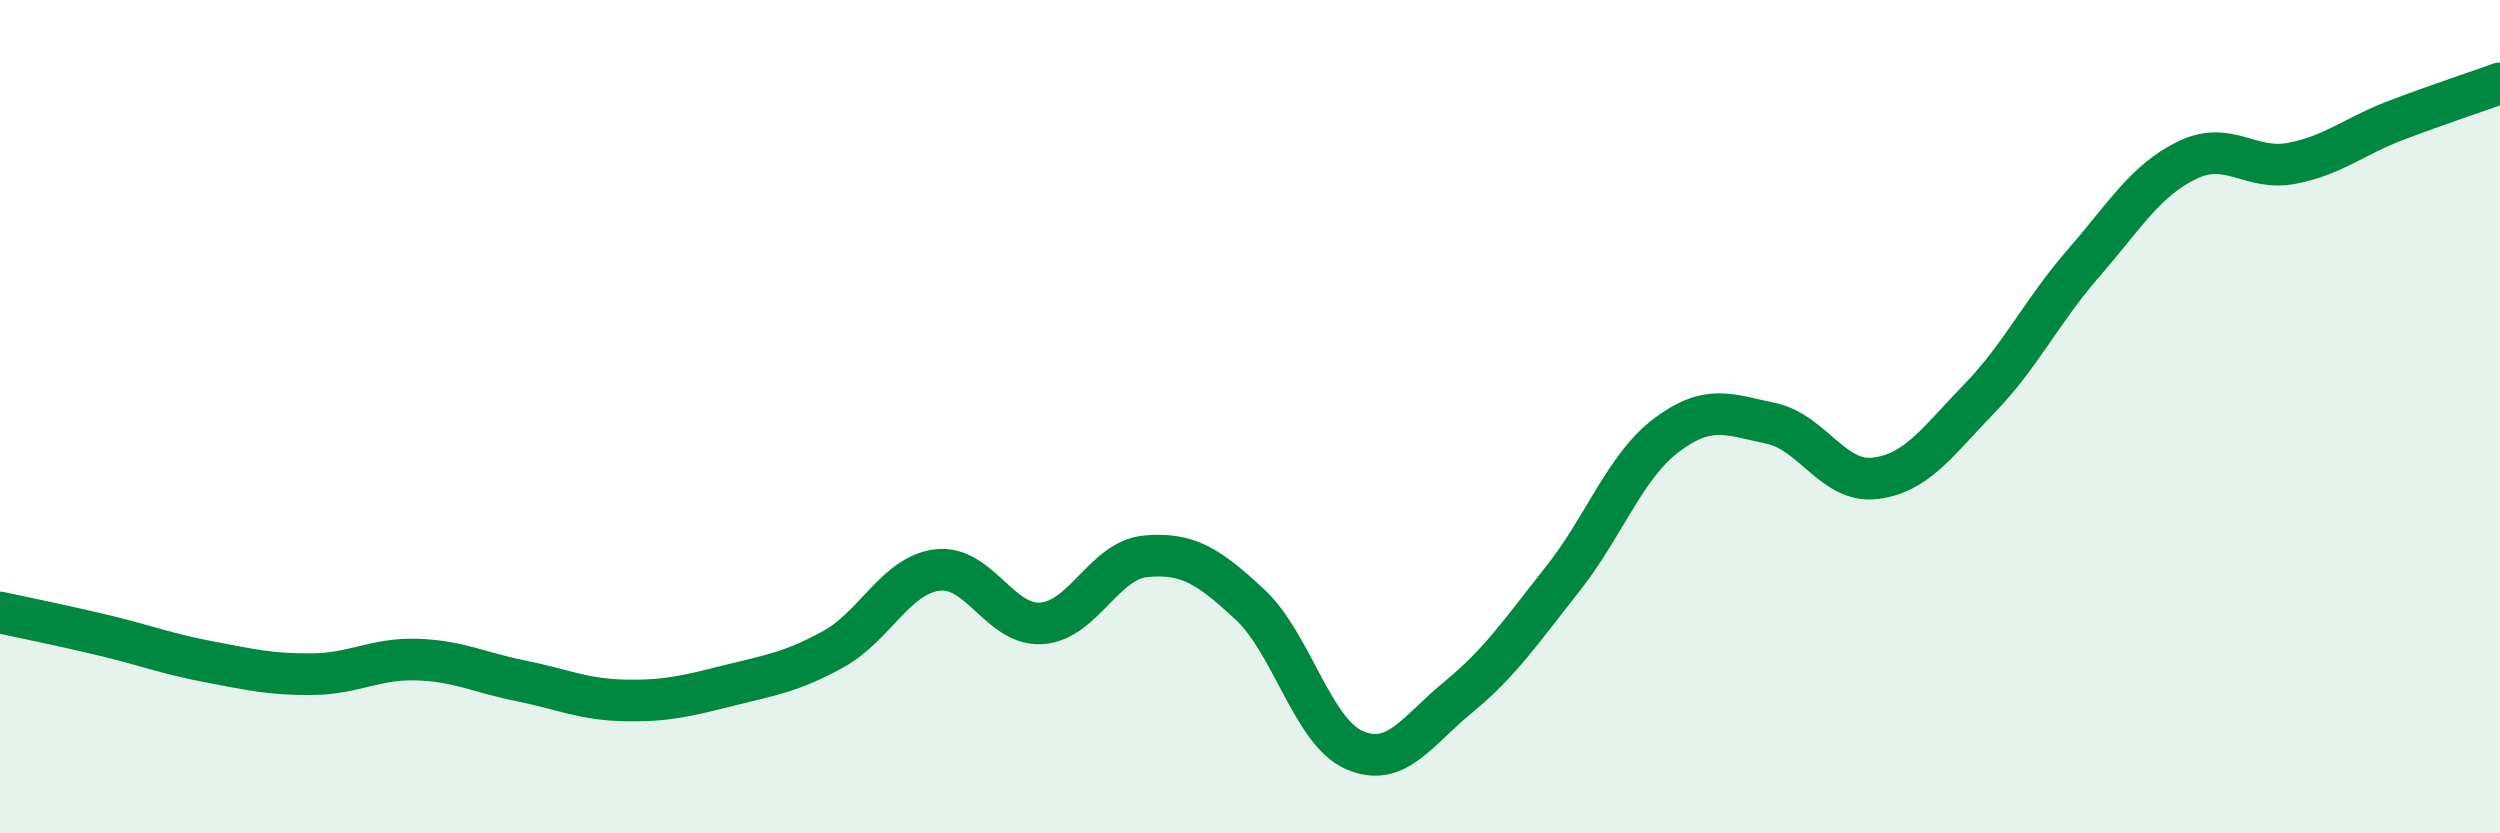 
    <svg width="60" height="20" viewBox="0 0 60 20" xmlns="http://www.w3.org/2000/svg">
      <path
        d="M 0,14.7 C 0.5,14.81 1.5,15.01 2.5,15.25 C 3.5,15.49 4,15.69 5,15.88 C 6,16.07 6.5,16.19 7.5,16.18 C 8.5,16.17 9,15.8 10,15.83 C 11,15.86 11.5,16.14 12.5,16.34 C 13.5,16.54 14,16.79 15,16.81 C 16,16.83 16.5,16.7 17.5,16.45 C 18.5,16.2 19,16.13 20,15.58 C 21,15.03 21.5,13.8 22.5,13.68 C 23.5,13.56 24,15.03 25,14.96 C 26,14.89 26.5,13.44 27.5,13.35 C 28.5,13.26 29,13.58 30,14.51 C 31,15.44 31.5,17.56 32.5,18 C 33.5,18.44 34,17.55 35,16.73 C 36,15.91 36.5,15.16 37.5,13.9 C 38.5,12.64 39,11.19 40,10.44 C 41,9.69 41.5,9.95 42.5,10.16 C 43.5,10.37 44,11.6 45,11.48 C 46,11.36 46.5,10.6 47.5,9.57 C 48.5,8.54 49,7.47 50,6.32 C 51,5.17 51.5,4.32 52.5,3.84 C 53.5,3.36 54,4.11 55,3.92 C 56,3.73 56.5,3.27 57.5,2.89 C 58.5,2.51 59.5,2.18 60,2L60 20L0 20Z"
        fill="#008740"
        opacity="0.1"
        stroke-linecap="round"
        stroke-linejoin="round"
      />
      <path
        d="M 0,14.7 C 0.5,14.81 1.5,15.01 2.5,15.25 C 3.5,15.49 4,15.69 5,15.88 C 6,16.07 6.5,16.19 7.5,16.18 C 8.5,16.17 9,15.8 10,15.83 C 11,15.86 11.5,16.14 12.5,16.34 C 13.5,16.54 14,16.79 15,16.81 C 16,16.83 16.5,16.7 17.5,16.45 C 18.5,16.2 19,16.13 20,15.58 C 21,15.03 21.5,13.8 22.5,13.68 C 23.5,13.56 24,15.03 25,14.96 C 26,14.89 26.5,13.44 27.5,13.35 C 28.5,13.26 29,13.58 30,14.51 C 31,15.44 31.5,17.56 32.5,18 C 33.5,18.44 34,17.55 35,16.73 C 36,15.91 36.5,15.16 37.5,13.9 C 38.5,12.64 39,11.19 40,10.44 C 41,9.69 41.5,9.95 42.5,10.16 C 43.5,10.37 44,11.6 45,11.48 C 46,11.36 46.5,10.6 47.5,9.57 C 48.5,8.54 49,7.47 50,6.32 C 51,5.17 51.5,4.32 52.5,3.84 C 53.5,3.36 54,4.11 55,3.92 C 56,3.73 56.5,3.27 57.5,2.89 C 58.5,2.51 59.5,2.18 60,2"
        stroke="#008740"
        stroke-width="1"
        fill="none"
        stroke-linecap="round"
        stroke-linejoin="round"
      />
    </svg>
  